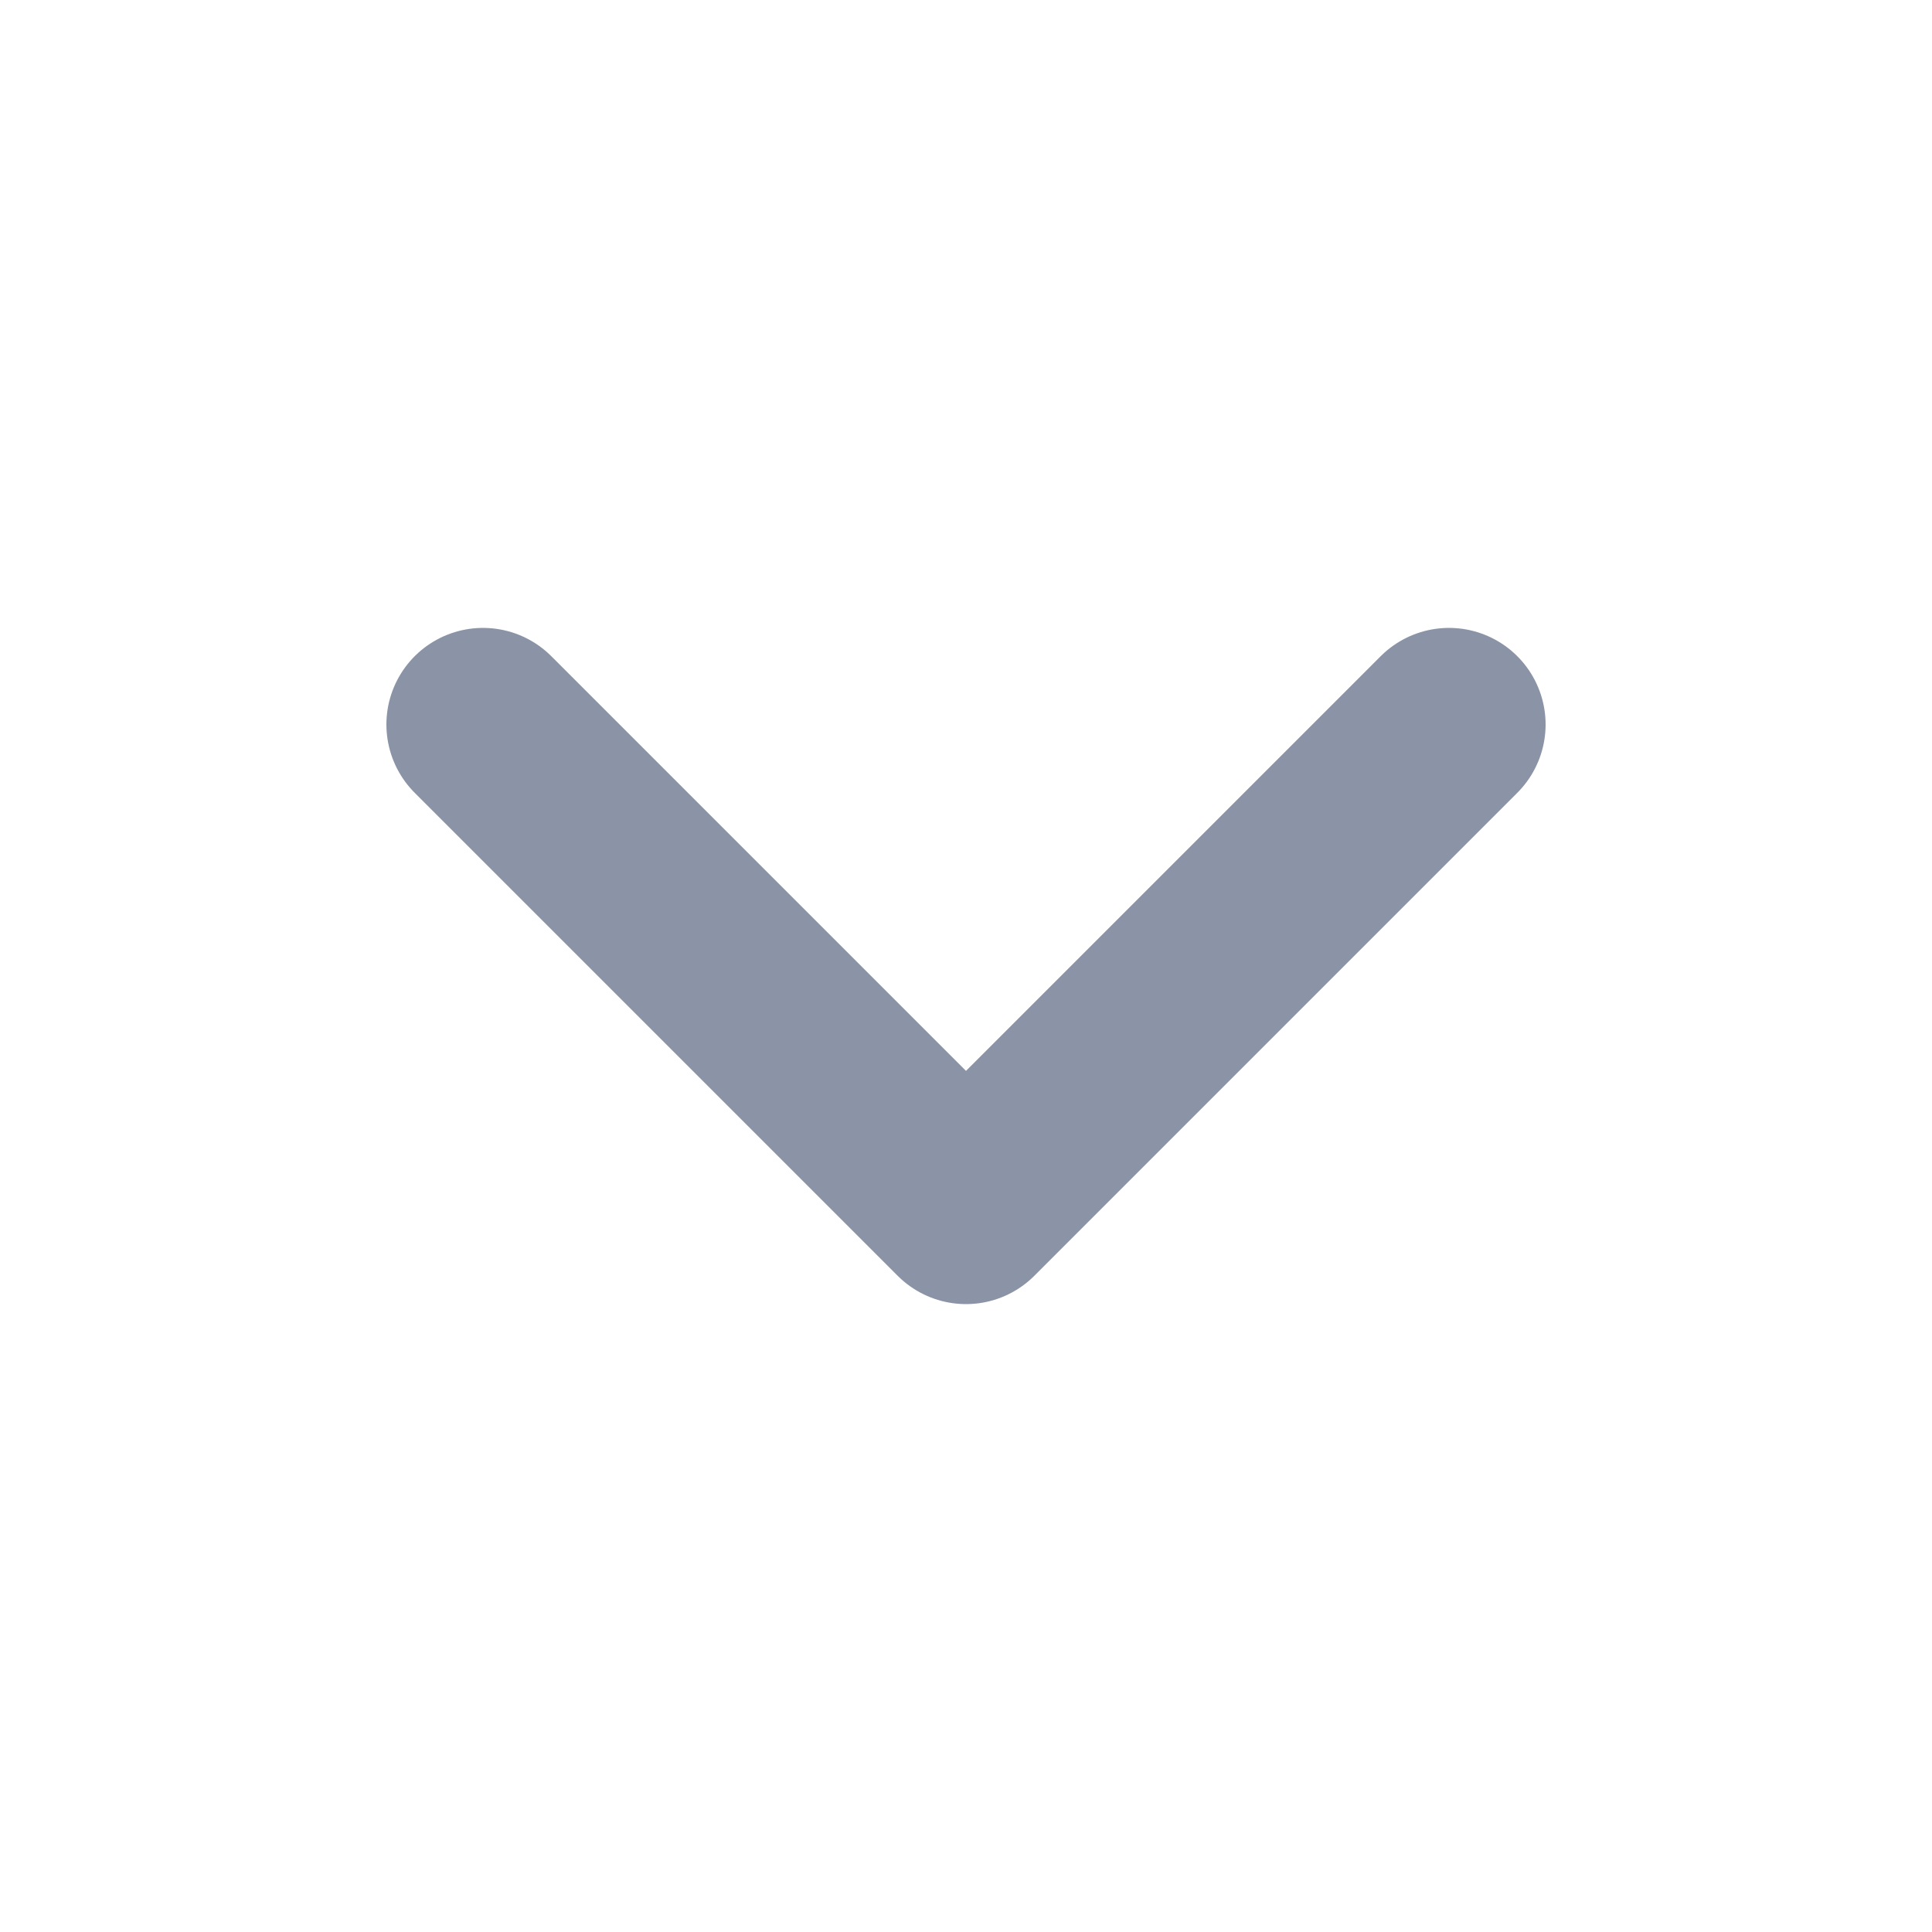 <svg width="20" height="20" viewBox="0 0 20 20" fill="none" xmlns="http://www.w3.org/2000/svg">
<path d="M5 7.5L10 12.5L15 7.5" stroke="#8A94A6" stroke-width="2" stroke-linecap="round" stroke-linejoin="round"/>
</svg>
